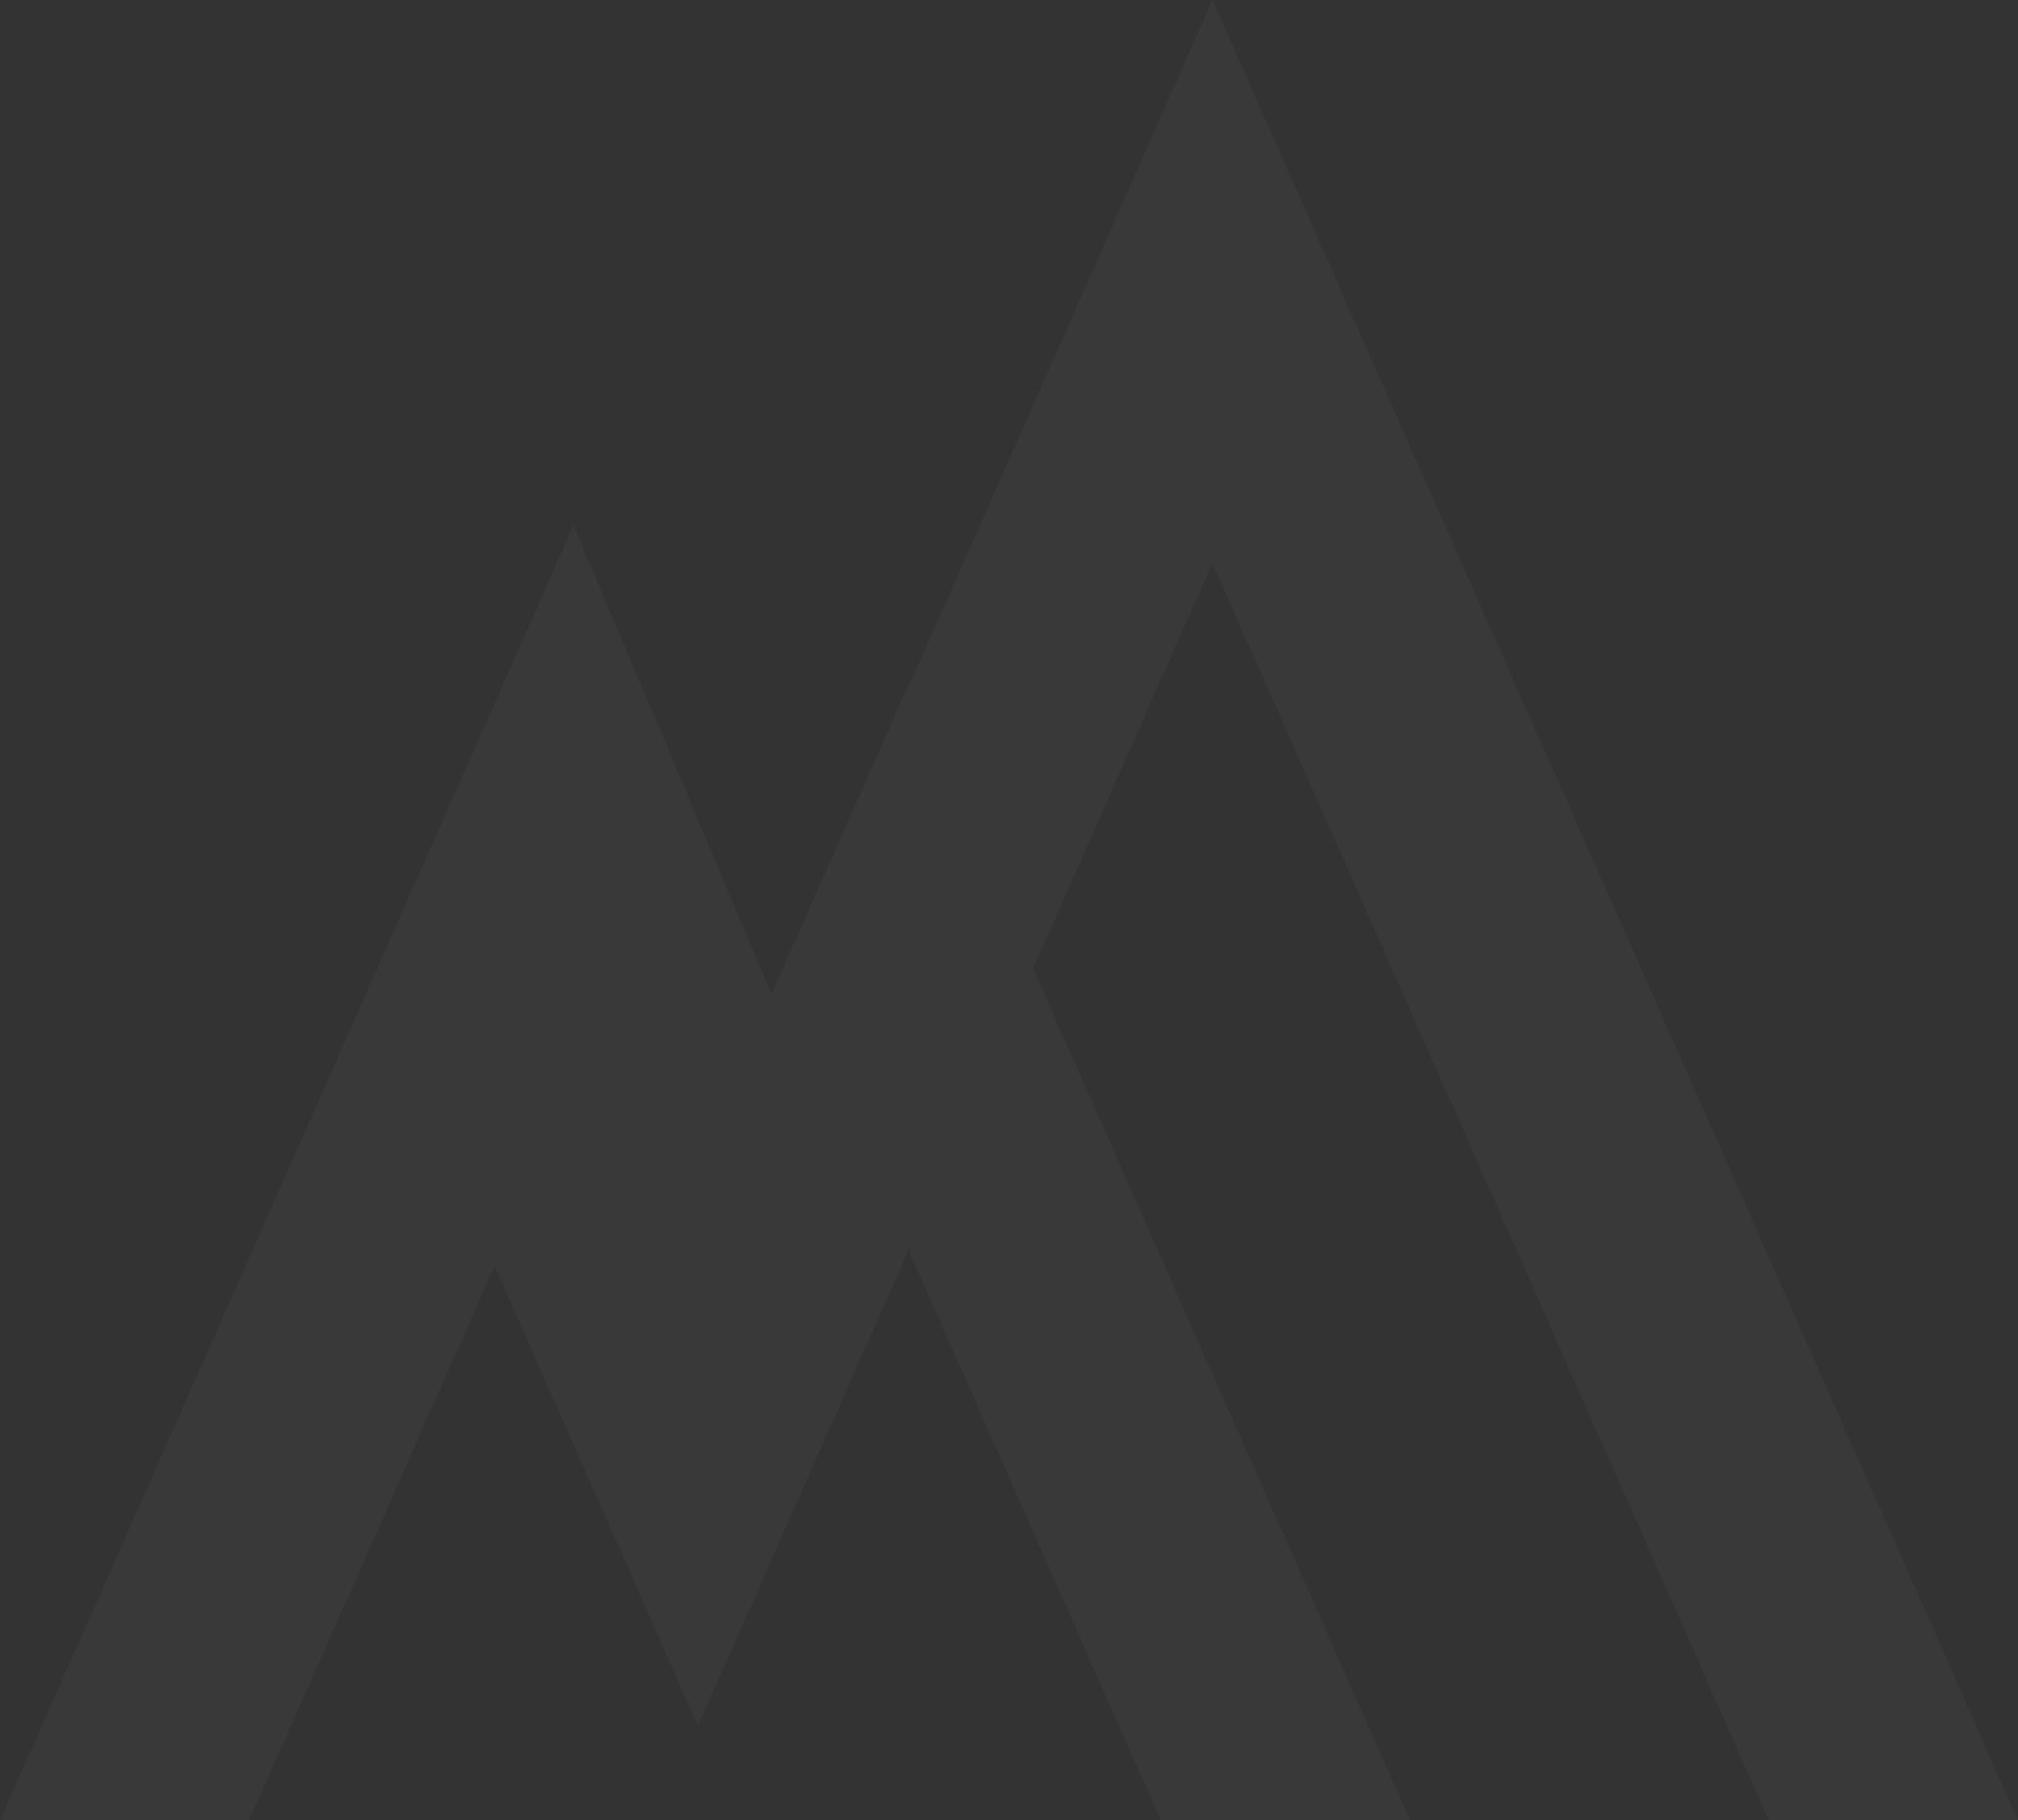 <svg width="1349" height="1217" viewBox="0 0 1349 1217" fill="none" xmlns="http://www.w3.org/2000/svg">
<rect x="0" y="0" width="1349" height="1217" fill="#333333" stroke="none"/>
<path d="M810.48 376.442L895.953 569.577L1182.46 1217H1349L1025.46 485.856L810.48 0L714.702 216.576L607.295 459.23L607.02 458.736L544.527 599.661L515.76 664.552L461.313 535.759L461.423 535.539L383.334 351.353L187.203 794.278L187.258 794.223L154.965 867.239L0 1217H166.538L330.651 846.322L383.279 965.508L466.603 1153.76L549.872 965.508L607.35 835.782L775.982 1217H942.575L690.619 647.643L690.564 647.533L798.907 402.574L735.533 262.582L798.962 402.574L810.48 376.442Z" fill="white" fill-opacity="0.03"/>
</svg>
